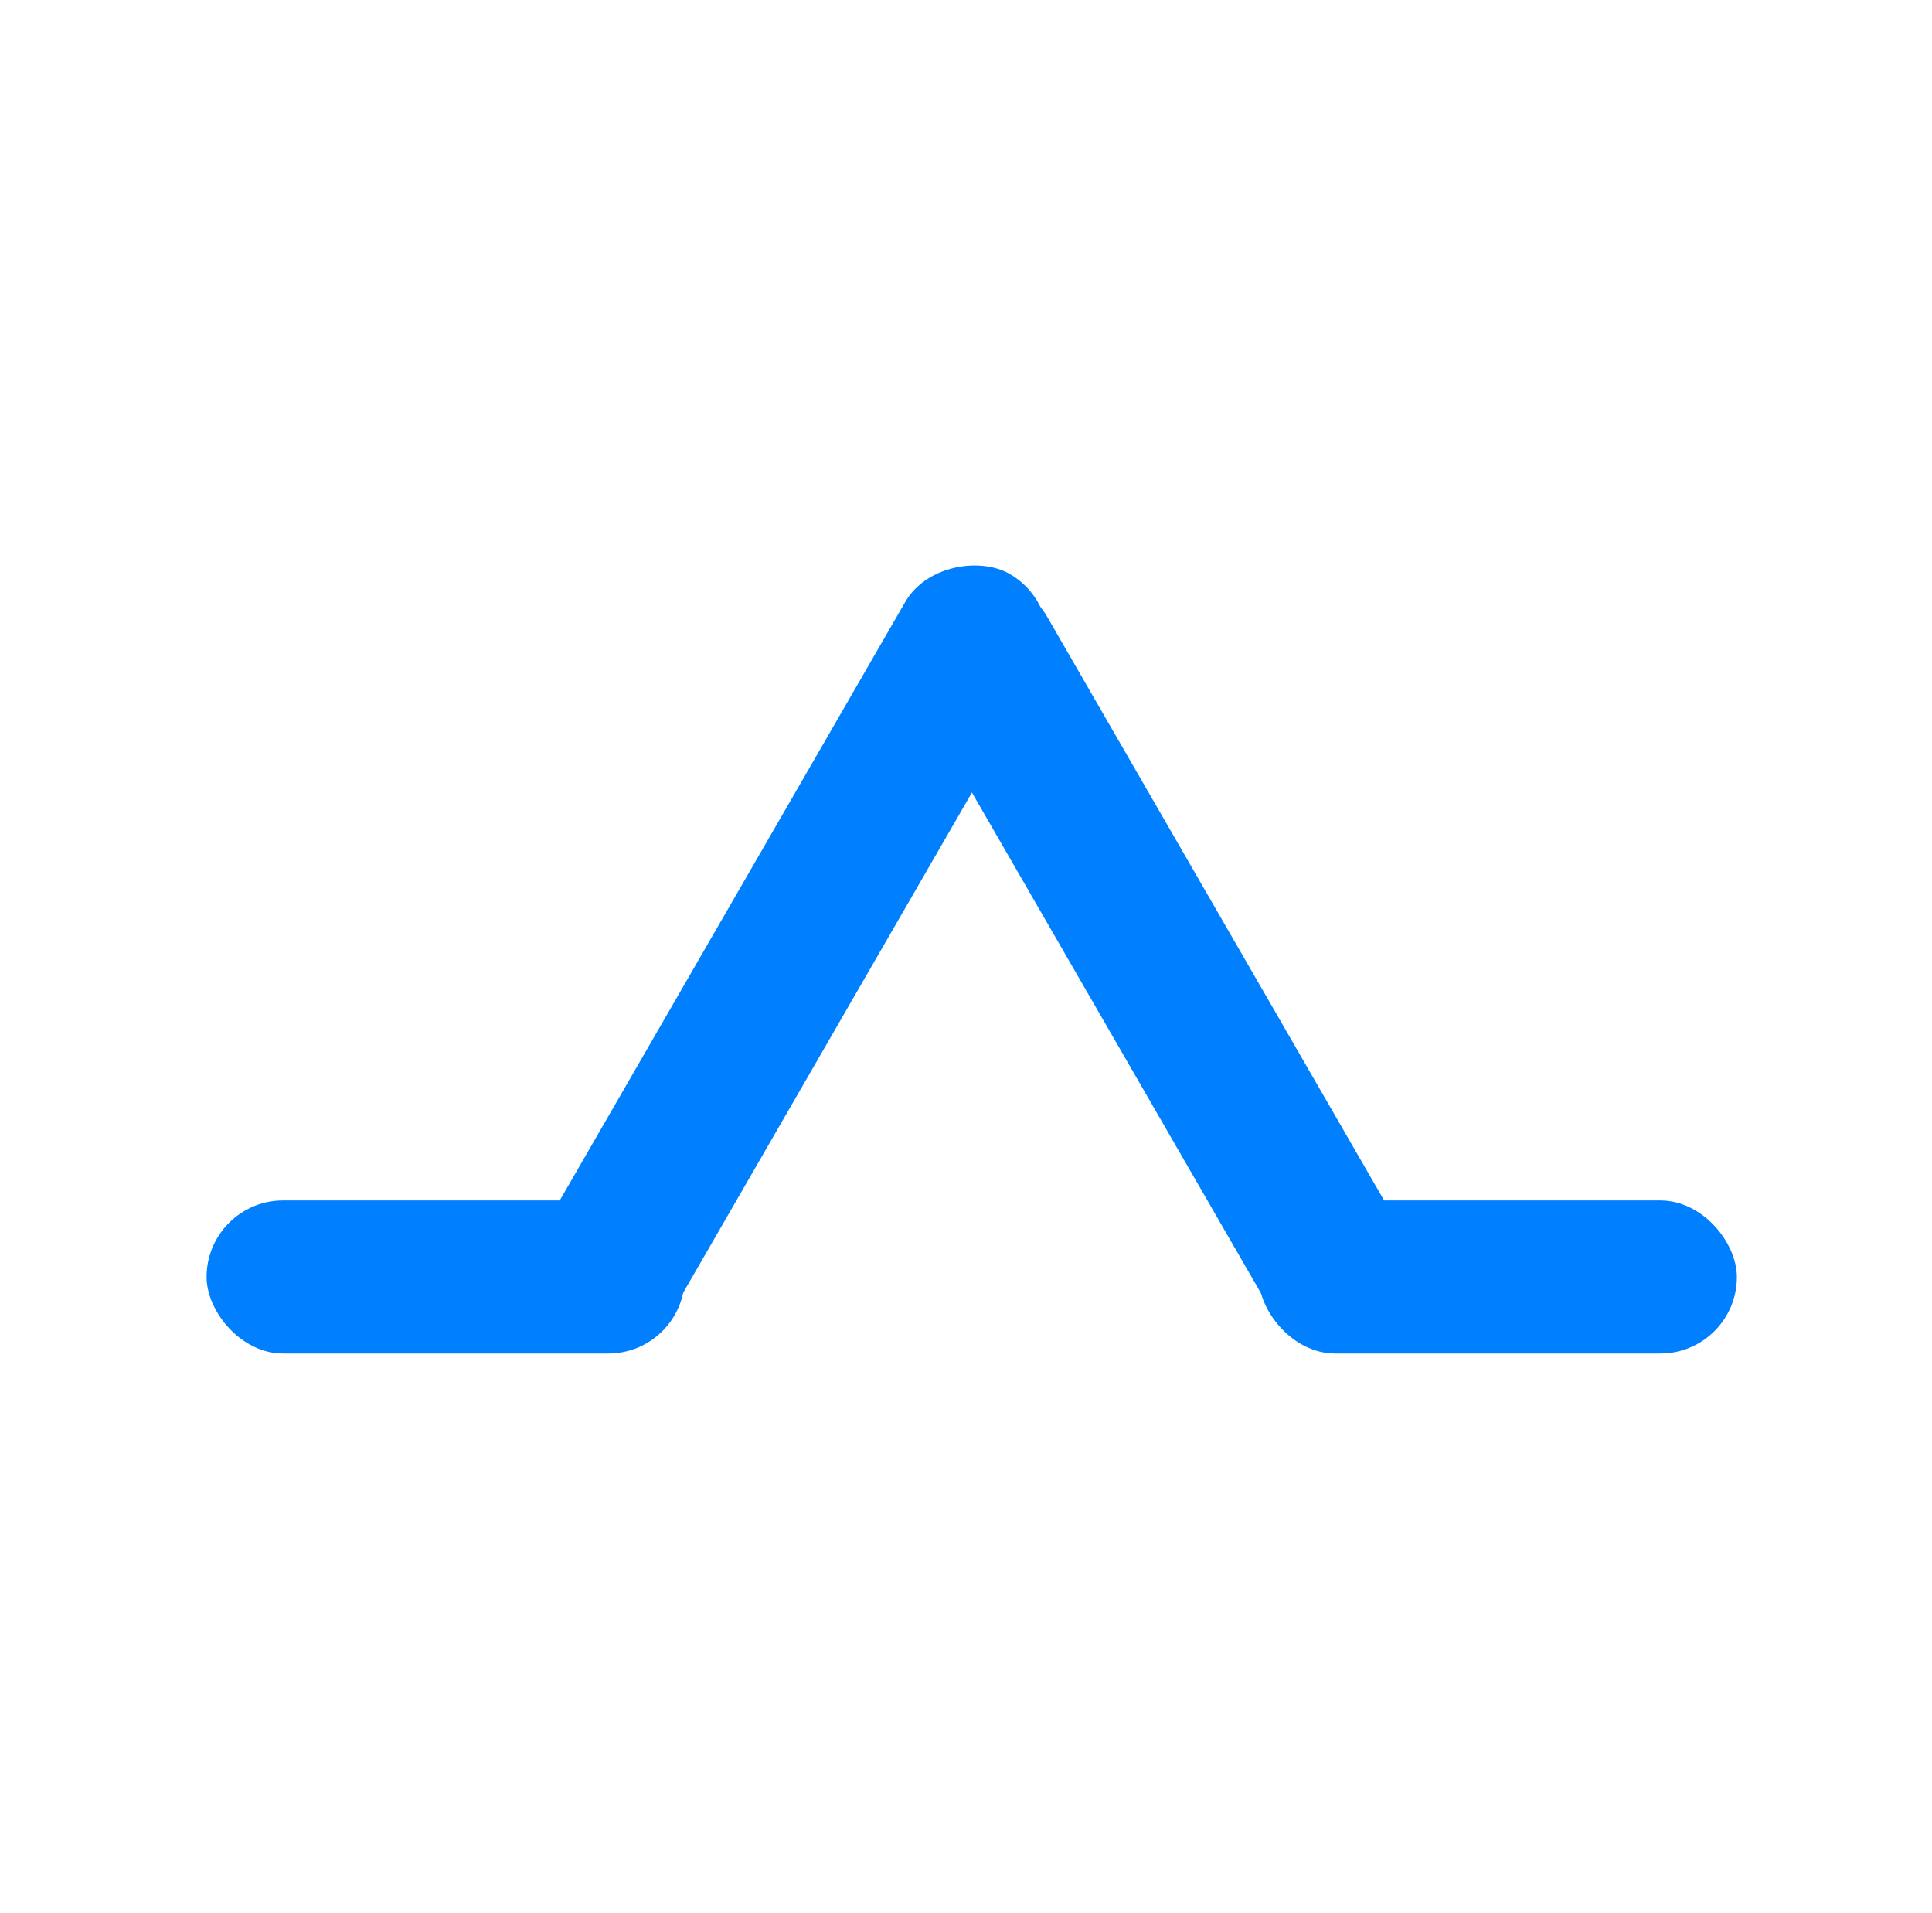 <?xml version="1.0" encoding="UTF-8"?>
<svg xmlns="http://www.w3.org/2000/svg" width="101" height="100" viewBox="0 0 101 100" fill="none">
  <g id="Strategies">
    <rect id="Rectangle 68" x="26.823" y="66.971" width="45" height="8" rx="4" transform="rotate(-60 26.823 66.971)" fill="#0080FF"></rect>
    <rect id="Rectangle 69" width="45" height="8" rx="4" transform="matrix(0.5 0.866 0.866 -0.5 45.8 32.747)" fill="#0080FF"></rect>
    <rect id="Rectangle 67" x="10.8" y="62.747" width="25" height="8" rx="4" fill="#0080FF"></rect>
    <rect id="Rectangle 70" x="65.8" y="62.747" width="25" height="8" rx="4" fill="#0080FF"></rect>
  </g>
</svg>
